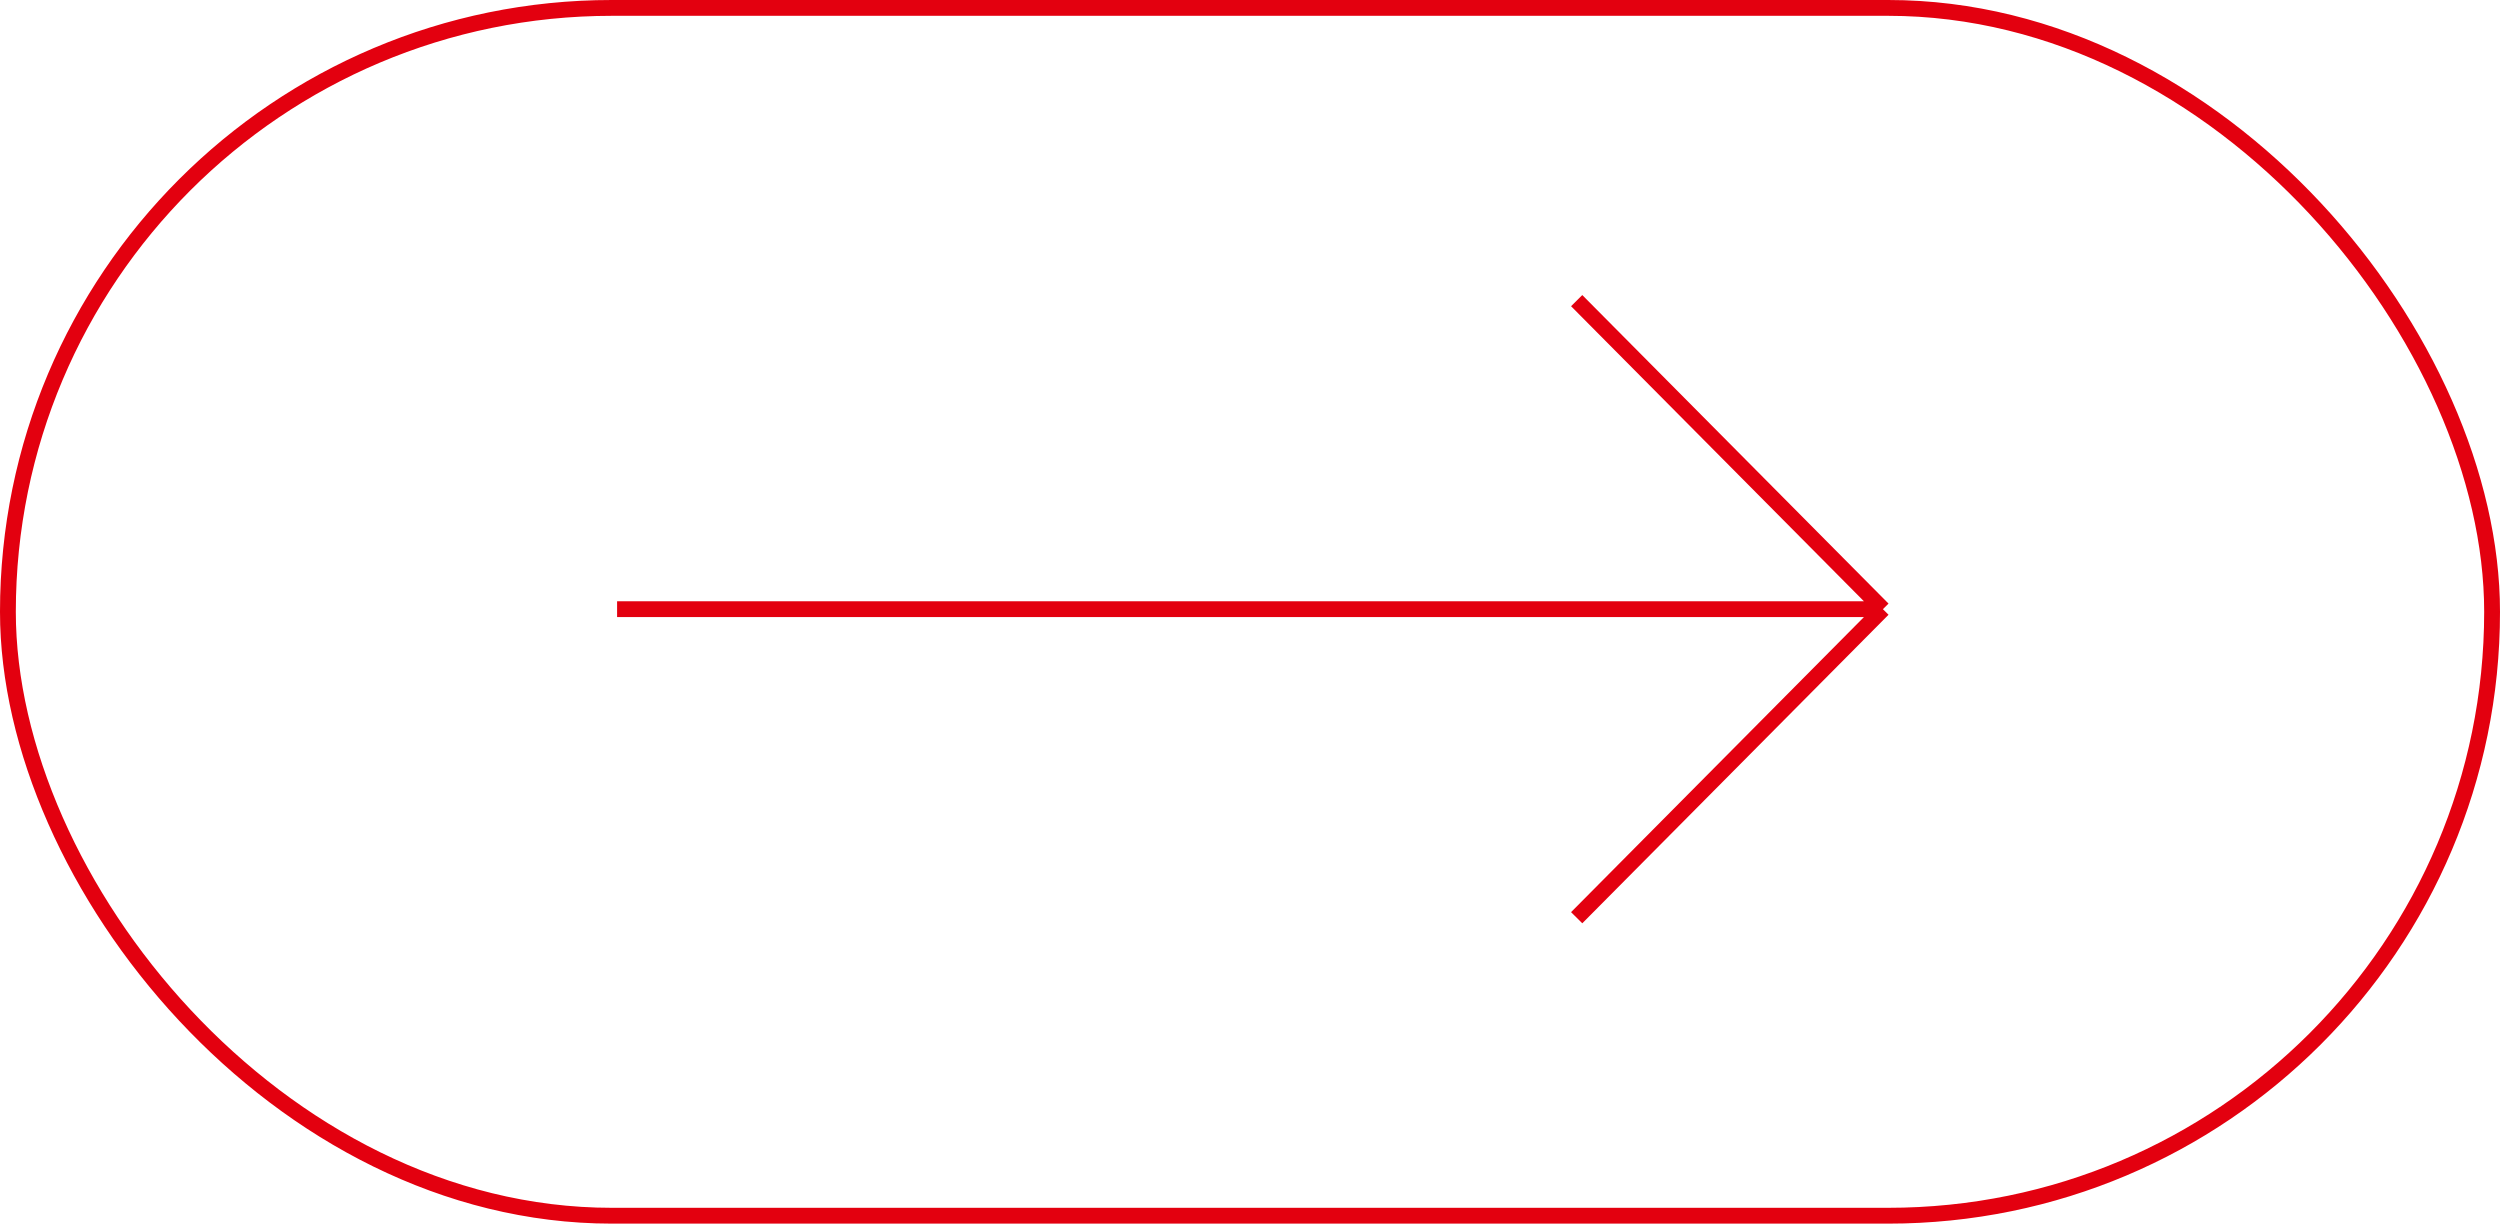<?xml version="1.0" encoding="UTF-8"?> <svg xmlns="http://www.w3.org/2000/svg" width="474" height="232" viewBox="0 0 474 232" fill="none"><rect x="1.5" y="1.5" width="471" height="229" rx="114.5" stroke="#E3000F" stroke-width="3"></rect><path d="M298.937 57L357 115.5M357 115.5L298.937 174M357 115.5L117 115.5" stroke="#E3000F" stroke-width="3"></path></svg> 